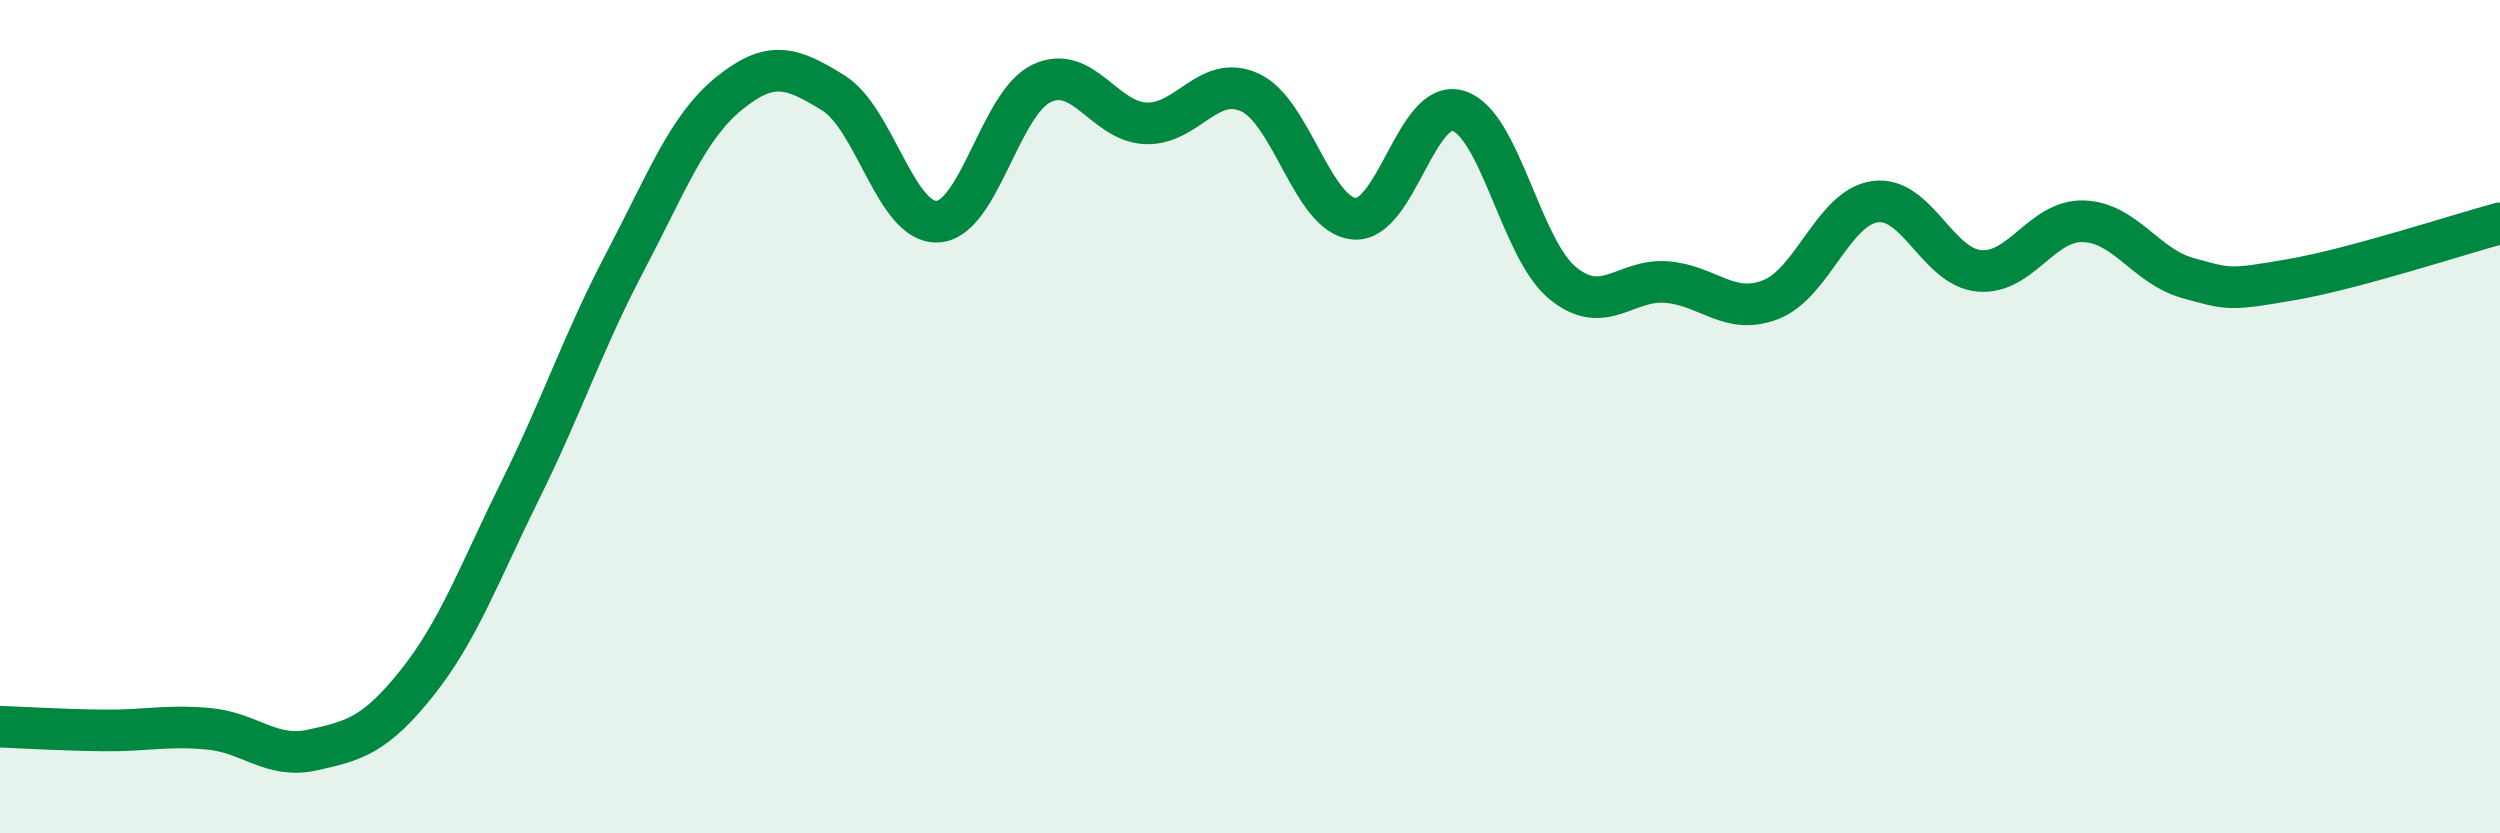 
    <svg width="60" height="20" viewBox="0 0 60 20" xmlns="http://www.w3.org/2000/svg">
      <path
        d="M 0,17.44 C 0.5,17.46 1.5,17.52 2.5,17.53 C 3.5,17.54 4,17.4 5,17.49 C 6,17.58 6.5,18.22 7.5,18 C 8.5,17.78 9,17.65 10,16.4 C 11,15.15 11.5,13.76 12.5,11.74 C 13.5,9.72 14,8.19 15,6.29 C 16,4.39 16.5,3.05 17.5,2.24 C 18.5,1.43 19,1.61 20,2.23 C 21,2.85 21.5,5.37 22.5,5.32 C 23.5,5.27 24,2.47 25,2 C 26,1.53 26.5,2.92 27.5,2.96 C 28.5,3 29,1.76 30,2.22 C 31,2.68 31.5,5.16 32.5,5.25 C 33.5,5.34 34,2.35 35,2.66 C 36,2.97 36.5,5.97 37.5,6.79 C 38.5,7.61 39,6.69 40,6.77 C 41,6.85 41.5,7.58 42.5,7.19 C 43.5,6.8 44,4.98 45,4.84 C 46,4.7 46.5,6.41 47.5,6.5 C 48.5,6.59 49,5.28 50,5.31 C 51,5.34 51.5,6.39 52.5,6.67 C 53.5,6.95 53.5,6.97 55,6.71 C 56.5,6.45 59,5.63 60,5.36L60 20L0 20Z"
        fill="#008740"
        opacity="0.1"
        stroke-linecap="round"
        stroke-linejoin="round"
      />
      <path
        d="M 0,17.44 C 0.5,17.46 1.5,17.52 2.5,17.53 C 3.5,17.54 4,17.4 5,17.49 C 6,17.58 6.5,18.22 7.5,18 C 8.5,17.78 9,17.65 10,16.4 C 11,15.15 11.5,13.76 12.5,11.74 C 13.5,9.72 14,8.19 15,6.29 C 16,4.39 16.5,3.05 17.5,2.24 C 18.5,1.43 19,1.61 20,2.23 C 21,2.85 21.5,5.37 22.5,5.32 C 23.5,5.27 24,2.47 25,2 C 26,1.53 26.5,2.92 27.5,2.96 C 28.5,3 29,1.76 30,2.22 C 31,2.68 31.5,5.16 32.5,5.25 C 33.5,5.34 34,2.35 35,2.66 C 36,2.97 36.5,5.97 37.5,6.79 C 38.5,7.61 39,6.69 40,6.77 C 41,6.85 41.5,7.58 42.5,7.19 C 43.5,6.8 44,4.98 45,4.84 C 46,4.7 46.5,6.41 47.5,6.5 C 48.5,6.59 49,5.28 50,5.31 C 51,5.34 51.5,6.39 52.5,6.67 C 53.5,6.95 53.5,6.97 55,6.71 C 56.5,6.45 59,5.63 60,5.36"
        stroke="#008740"
        stroke-width="1"
        fill="none"
        stroke-linecap="round"
        stroke-linejoin="round"
      />
    </svg>
  